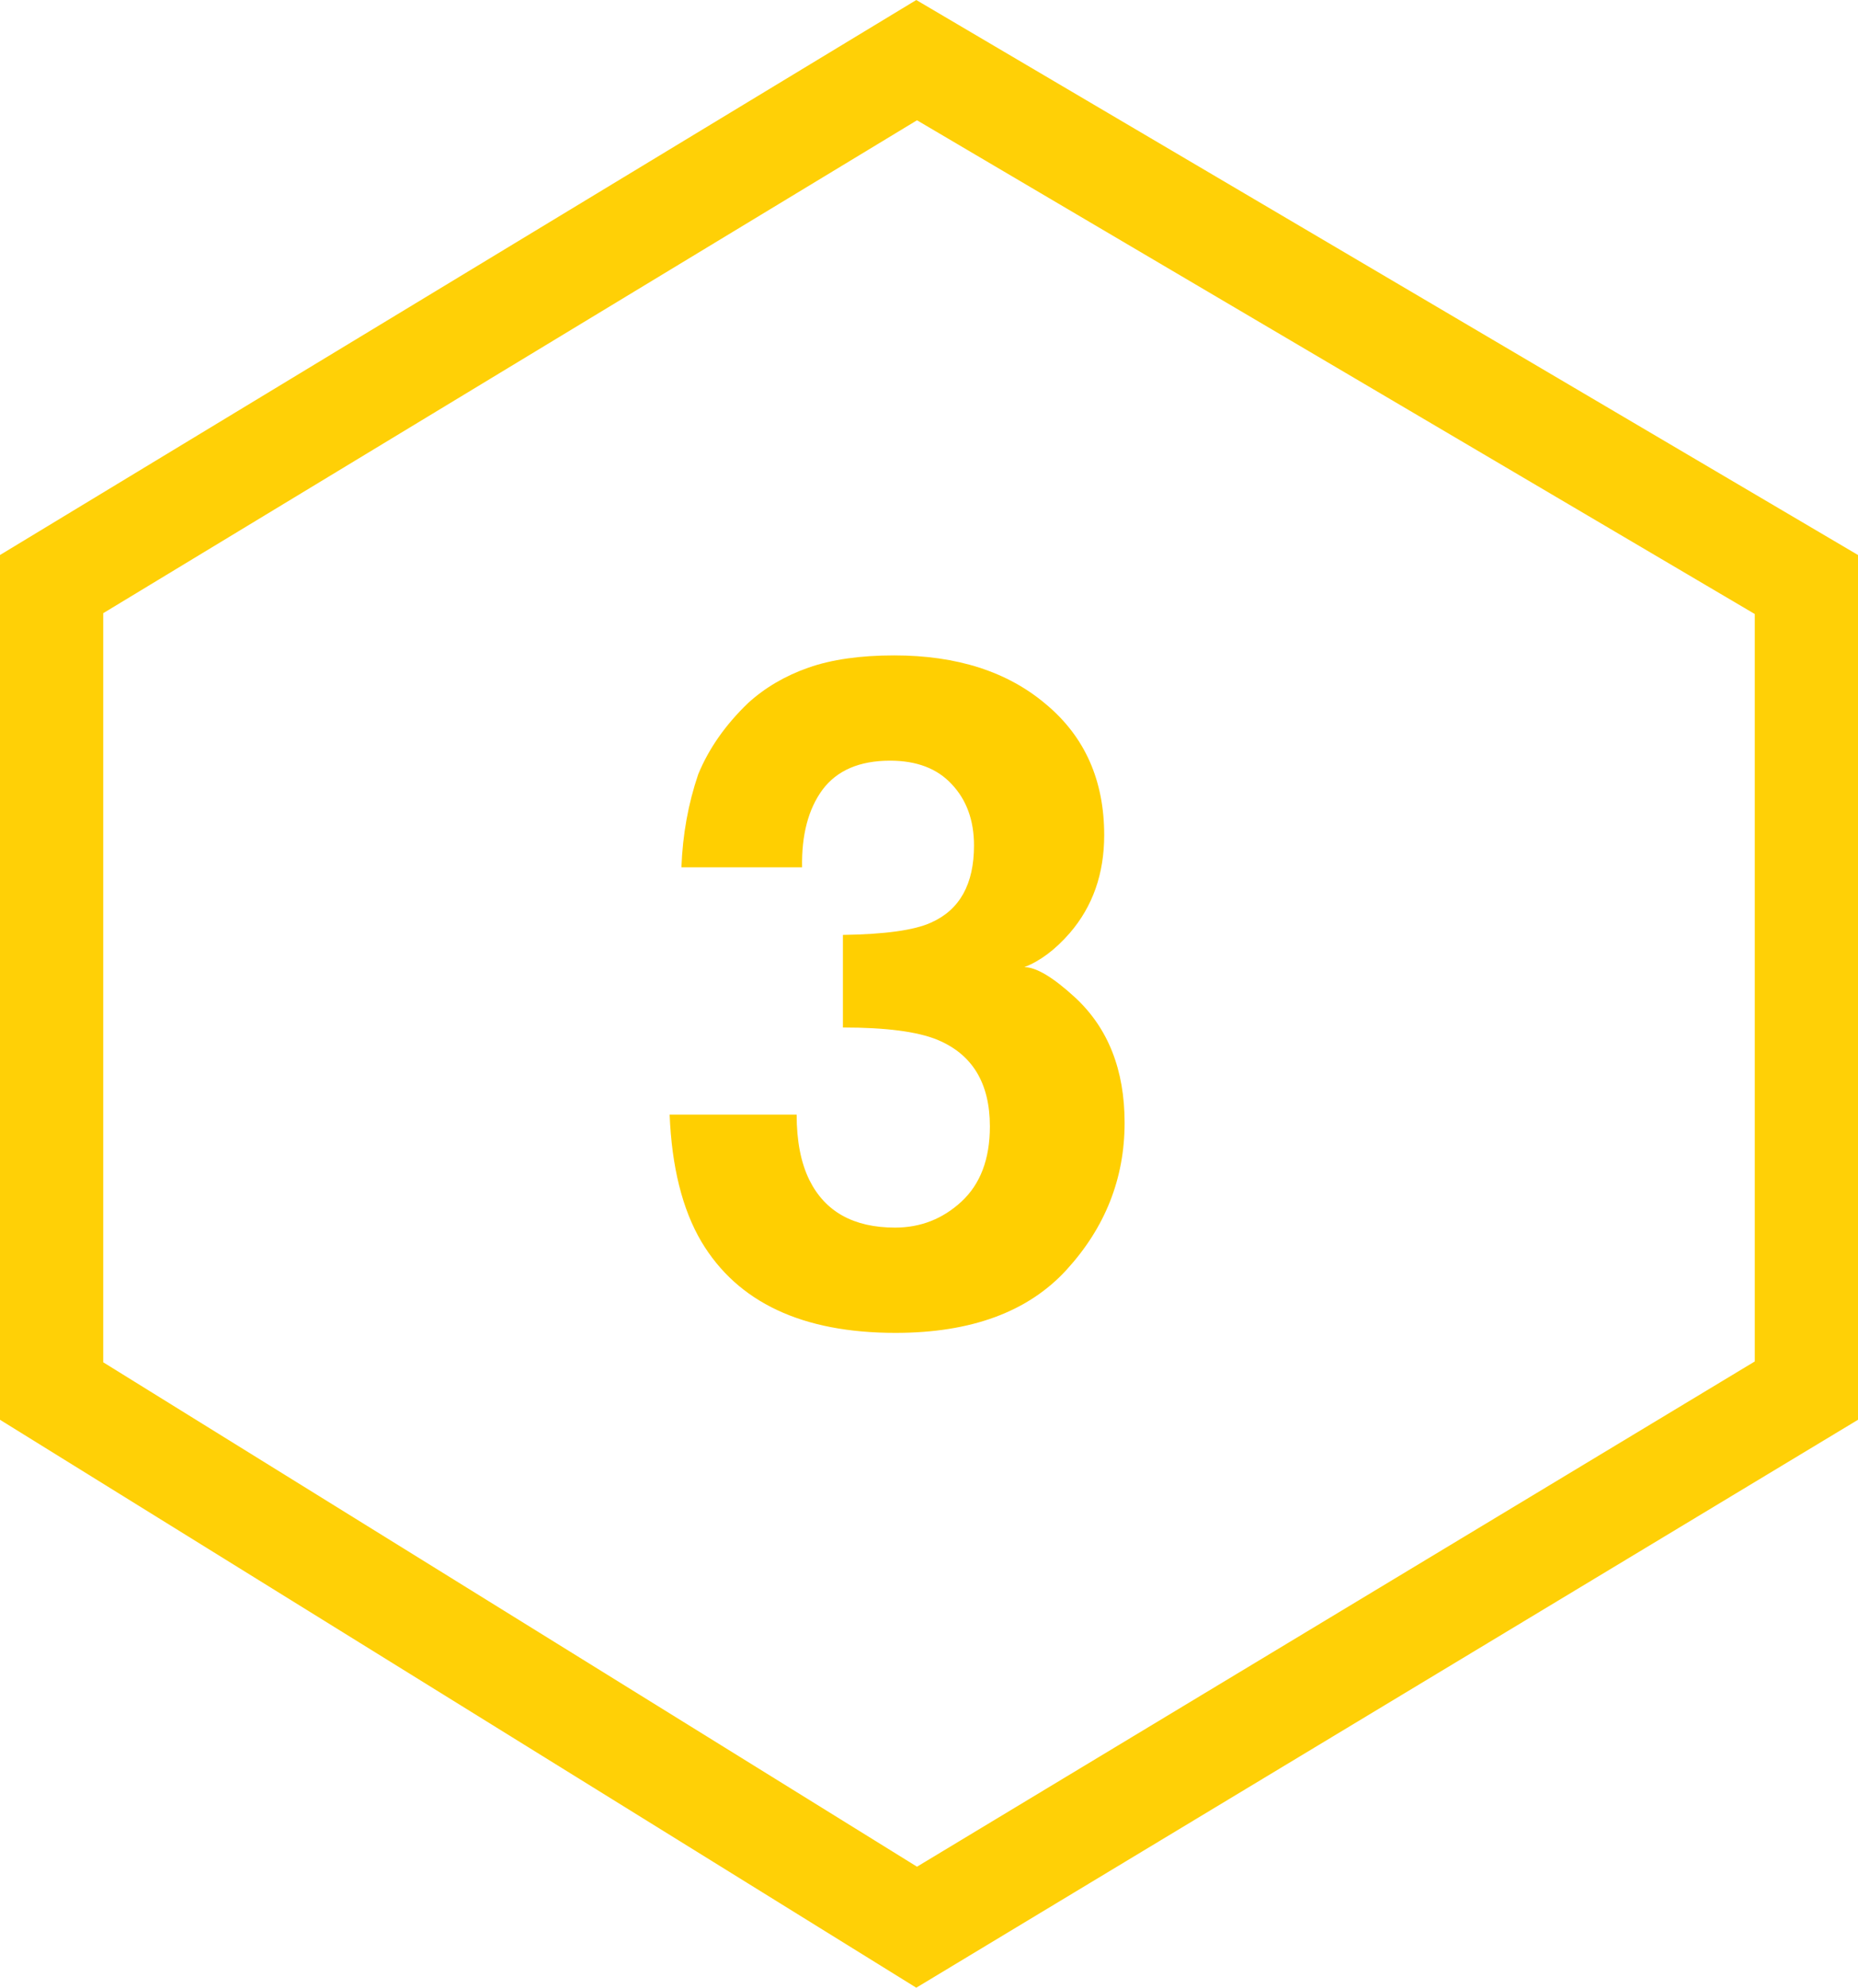 <svg width="72" height="77" viewBox="0 0 72 77" fill="none" xmlns="http://www.w3.org/2000/svg">
<path d="M30.871 43.178C30.871 44.197 31.035 45.041 31.363 45.709C31.973 46.94 33.08 47.555 34.685 47.555C35.67 47.555 36.525 47.221 37.252 46.553C37.99 45.873 38.359 44.9 38.359 43.635C38.359 41.959 37.68 40.84 36.32 40.277C35.547 39.961 34.328 39.803 32.664 39.803V36.217C34.293 36.193 35.43 36.035 36.074 35.742C37.188 35.25 37.744 34.254 37.744 32.754C37.744 31.781 37.457 30.99 36.883 30.381C36.32 29.771 35.523 29.467 34.492 29.467C33.309 29.467 32.435 29.842 31.873 30.592C31.322 31.342 31.059 32.344 31.082 33.598H26.406C26.453 32.332 26.67 31.131 27.057 29.994C27.467 28.998 28.111 28.078 28.99 27.234C29.646 26.637 30.426 26.18 31.328 25.863C32.23 25.547 33.338 25.389 34.65 25.389C37.088 25.389 39.051 26.021 40.539 27.287C42.039 28.541 42.789 30.229 42.789 32.35C42.789 33.85 42.344 35.115 41.453 36.147C40.891 36.791 40.305 37.23 39.695 37.465C40.152 37.465 40.809 37.857 41.664 38.643C42.941 39.826 43.58 41.443 43.58 43.494C43.58 45.65 42.83 47.549 41.33 49.19C39.842 50.818 37.633 51.633 34.703 51.633C31.094 51.633 28.586 50.455 27.18 48.1C26.441 46.846 26.031 45.205 25.949 43.178H30.871Z" fill="#FFCF01"/>
<path d="M2 22.627L35.521 2.33L70 22.643V53.87L35.521 74.656L2 53.886V22.627Z" stroke="#FFD006" stroke-width="4"/>
</svg>
